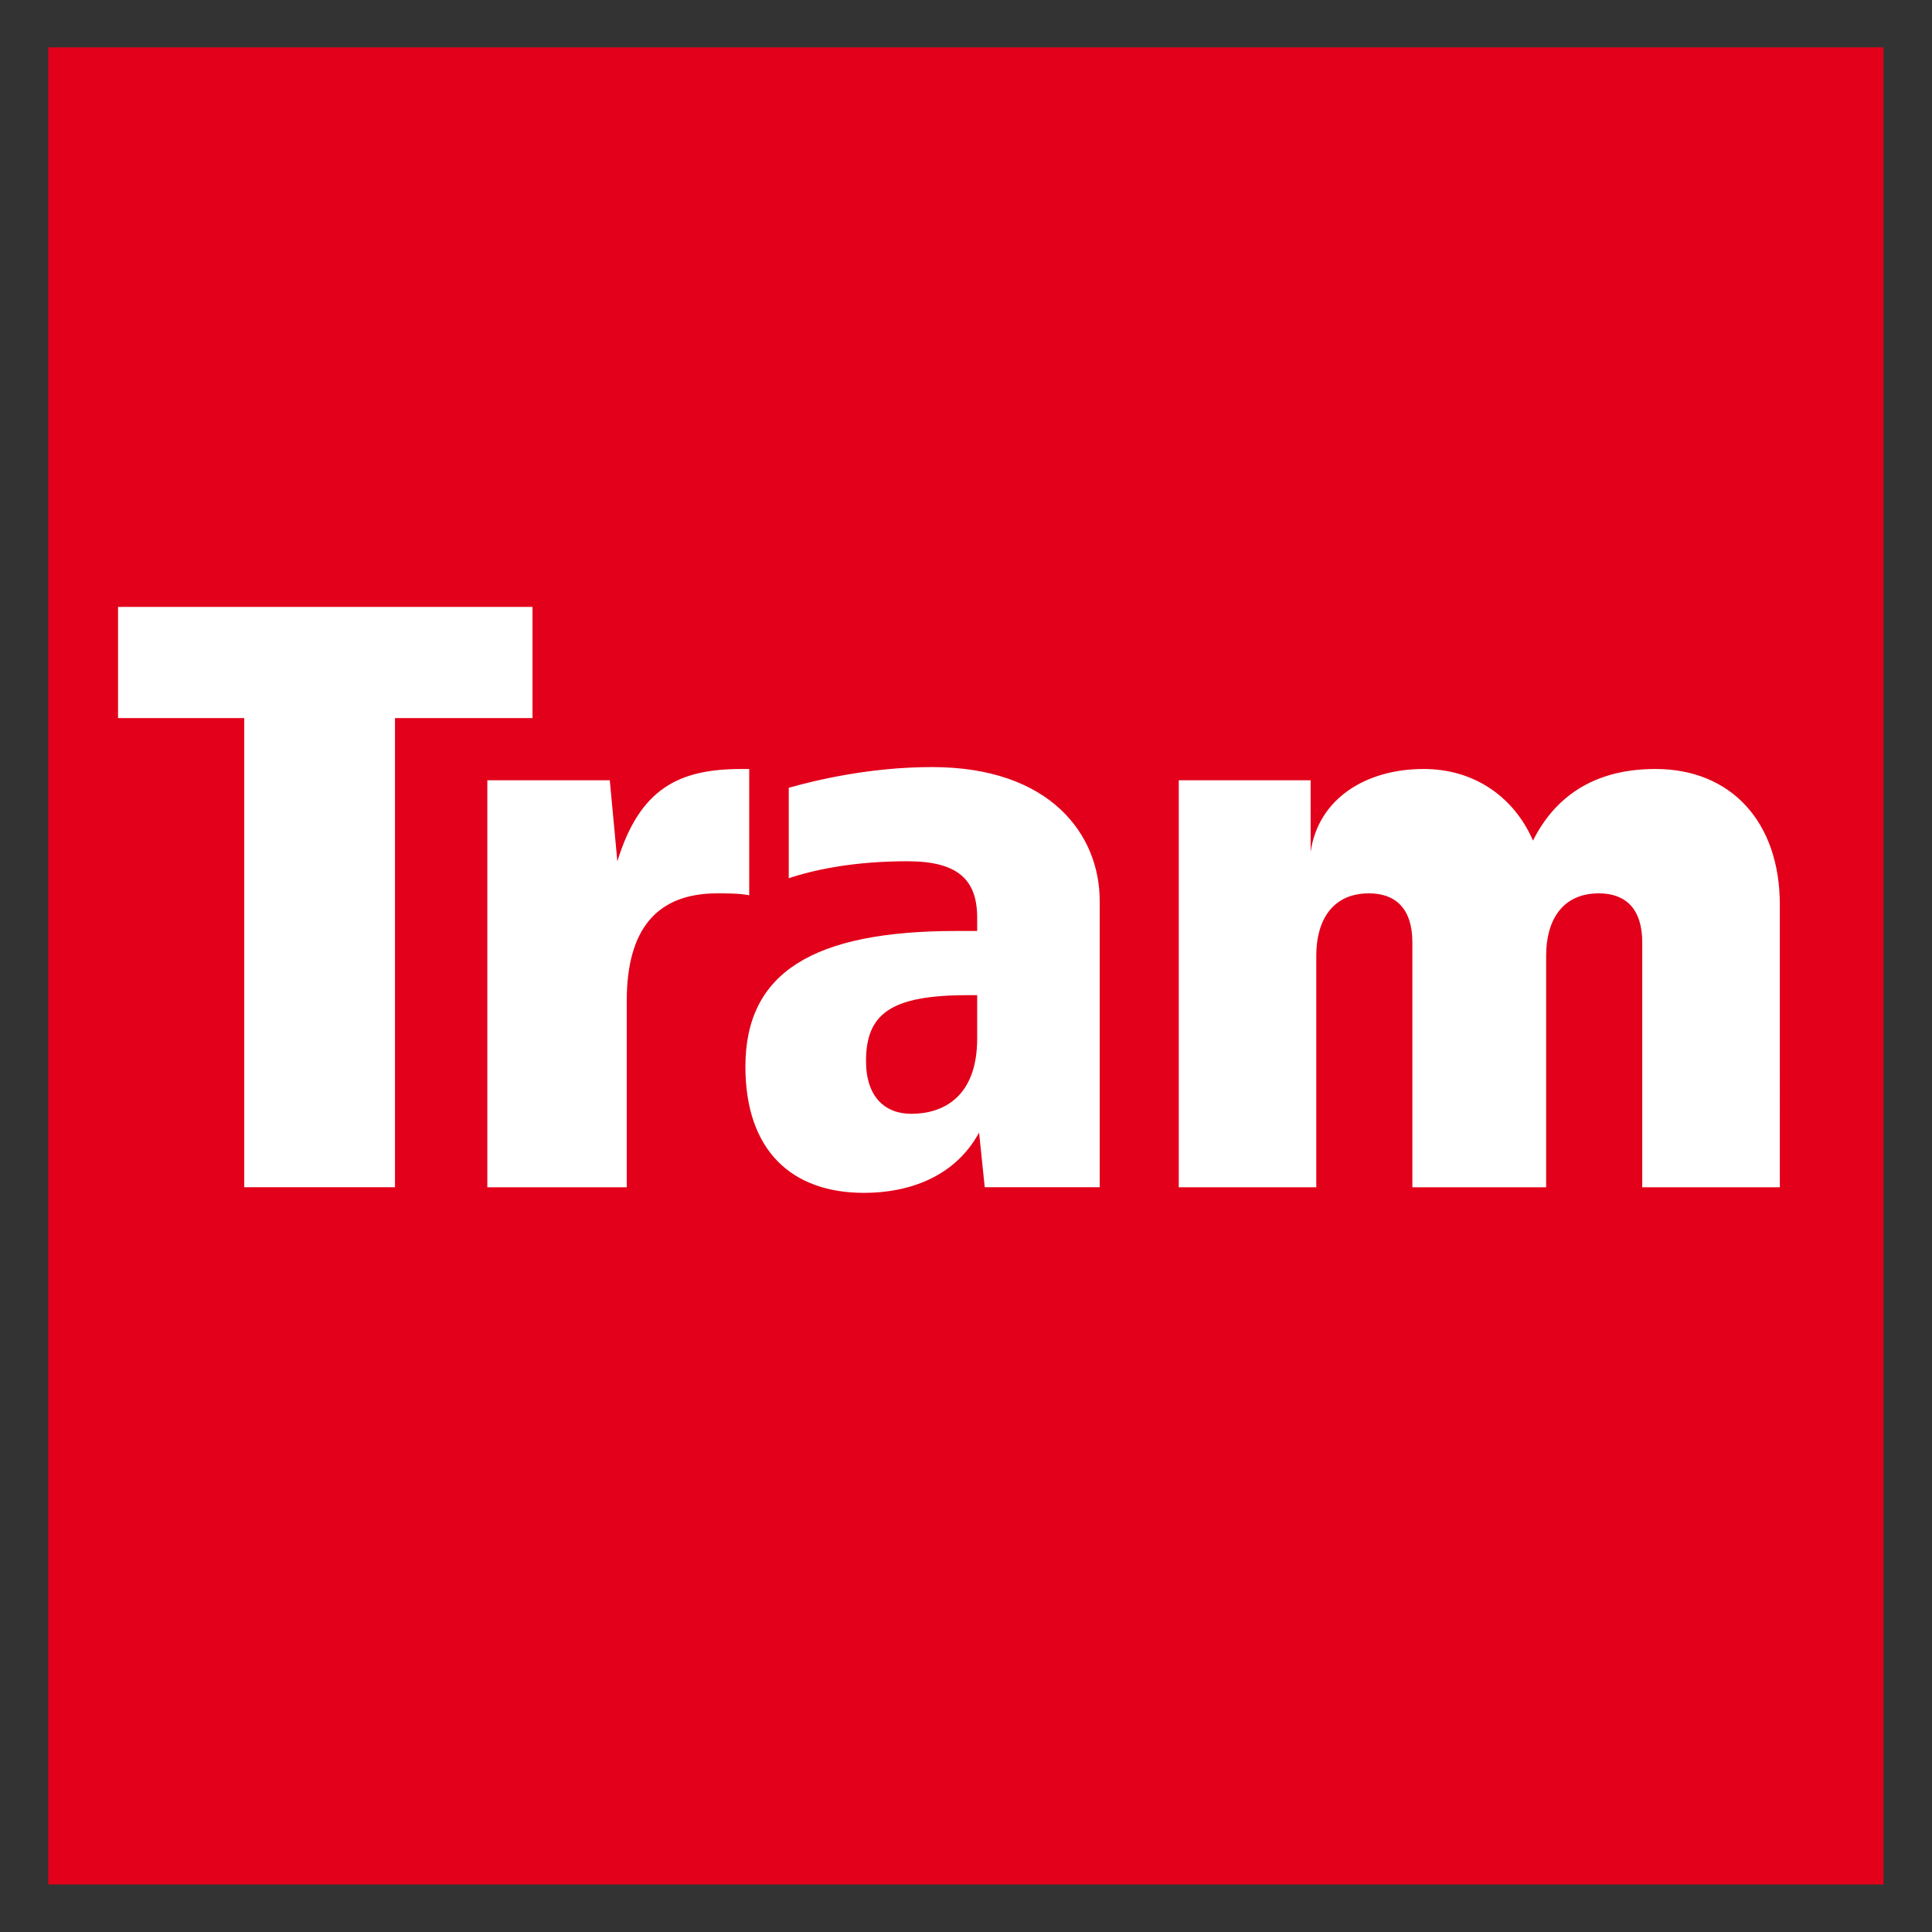 <?xml version="1.0" encoding="utf-8"?>
<!-- Generator: Adobe Illustrator 15.0.2, SVG Export Plug-In . SVG Version: 6.00 Build 0)  -->
<!DOCTYPE svg PUBLIC "-//W3C//DTD SVG 1.1//EN" "http://www.w3.org/Graphics/SVG/1.1/DTD/svg11.dtd">
<svg version="1.1" xmlns:x="http://ns.adobe.com/Extensibility/1.0/" xmlns:i="http://ns.adobe.com/AdobeIllustrator/10.0/" xmlns:graph="http://ns.adobe.com/Graphs/1.0/"
	 xmlns="http://www.w3.org/2000/svg" xmlns:xlink="http://www.w3.org/1999/xlink" xmlns:a="http://ns.adobe.com/AdobeSVGViewerExtensions/3.0/"
	 x="0px" y="0px" width="28.35px" height="28.35px" viewBox="0 0 28.35 28.35" enable-background="new 0 0 28.35 28.35"
	 xml:space="preserve">
<rect x="0" y="0" width="28.35" height="28.35" fill="#333333" stroke="none"/>
<g id="Ebene_2" display="none">
	
		<rect x="0.236" y="0.236" display="inline" fill-rule="evenodd" clip-rule="evenodd" fill="#FFFFFF" width="27.874" height="27.874"/>
	<g display="inline">
		<g>
			<path fill-rule="evenodd" clip-rule="evenodd" fill="#E2001A" d="M27.638,0.709c0,8.976,0,17.952,0,26.929
				c-8.977,0-17.953,0-26.929,0c0-8.977,0-17.953,0-26.929C9.685,0.709,18.661,0.709,27.638,0.709z M4.582,21.168
				c1.23,0,2.46,0,3.69,0c0-1.759,0-3.672,0-5.377c1.583-0.062,1.684,1.43,2.005,2.643c0.274,1.036,0.554,1.994,0.774,2.734
				c1.246,0,2.491,0,3.737,0c-0.188-0.957-0.582-2.11-0.912-3.28c-0.314-1.117-0.553-2.371-1.23-3.054
				c-0.257-0.258-0.62-0.345-0.912-0.547c0.986-0.264,1.729-0.659,2.188-1.367c0.85-1.314,0.455-3.43-0.41-4.328
				C12.432,7.468,10.3,7.425,8.097,7.479C6.91,7.508,4.582,7.498,4.582,7.498S4.582,16.656,4.582,21.168z M15.335,7.635
				c0,0.881,0,1.762,0,2.643c0.952,0,2.028,0,2.916,0c0,3.6,0,7.291,0,10.891c1.145,0,2.45,0,3.691,0c0-3.633,0-7.354,0-10.891
				c0.972,0,1.989,0,2.962,0c0-0.926,0-1.853,0-2.779c-3.175,0-6.349,0-9.523,0C15.328,7.505,15.332,7.57,15.335,7.635z"/>
			<path fill-rule="evenodd" clip-rule="evenodd" fill="#E2001A" d="M8.182,13.148c0-0.97,0-2.118,0-3.007
				c0.893-0.005,1.609-0.074,2.05,0.318c0.743,0.661,0.596,2.309-0.501,2.643C9.255,13.248,8.839,13.148,8.182,13.148z"/>
		</g>
	</g>
</g>
<g id="Ebene_1" display="none">
	<circle display="inline" fill="#FFFFFF" cx="14.173" cy="14.173" r="14.173"/>
	<g display="inline">
		<path fill="#890F75" d="M14.173,28.001c-7.626,0-13.828-6.201-13.828-13.828c0-7.626,6.201-13.828,13.828-13.828
			s13.828,6.201,13.828,13.828C28.001,21.8,21.8,28.001,14.173,28.001z M8.172,14.173c1.1-0.35,1.65-0.95,1.65-2.125
			c0-1.325-0.951-2.326-3.226-2.326h-3.2v9.228h2.976c2.35,0,3.525-0.85,3.525-2.601C9.897,15.123,9.322,14.348,8.172,14.173z
			 M6.247,13.522H5.772v-2.075h0.475c0.726,0,1.2,0.3,1.2,1.05C7.447,13.098,6.972,13.522,6.247,13.522z M6.472,17.273h-0.7v-2.226
			h0.75c0.775,0,1.05,0.4,1.05,1.126C7.572,16.874,7.197,17.273,6.472,17.273z M18.273,9.722h-2.325v5.727
			c0,1.226-0.324,1.676-1.125,1.676c-0.726,0-1.076-0.476-1.076-1.501V9.722h-2.5v6.202c0,1.875,1.125,3.125,3.526,3.125
			c2.275,0,3.5-1.274,3.5-3.476V9.722z M23.625,13.397c-1.226-0.475-1.525-0.8-1.525-1.275c0-0.5,0.375-0.85,1.2-0.85
			c0.575,0,1.3,0.175,1.875,0.45l0.101-1.8c-0.875-0.2-1.625-0.3-2.4-0.3c-2.001,0-3.326,1.05-3.326,2.7
			c0,1.326,0.65,2.25,1.976,2.701c1.375,0.476,1.65,0.775,1.65,1.3c0,0.551-0.524,0.801-1.3,0.801c-0.65,0-1.275-0.075-2.025-0.4
			l-0.125,2.025c0.95,0.2,1.725,0.3,2.525,0.3c2.2,0,3.5-1.2,3.5-3C25.75,14.798,25.175,13.998,23.625,13.397z"/>
	</g>
</g>
<g id="Ebene_3">
	<rect x="0.821" y="0.821" fill="#FFFFFF" width="26.705" height="26.705"/>
	<g>
		<path fill="#E2001A" d="M0.709,27.651V0.695h26.929v26.957H0.709z M7.814,8.906H1.732v1.631h1.852v6.884h2.212v-6.884h2.018V8.906
			z M10.994,11.284h-0.11c-0.913,0-1.493,0.276-1.825,1.355L8.948,11.45H7.151v5.972h2.046v-2.737c0-1.051,0.442-1.576,1.327-1.576
			c0.139,0,0.332,0,0.47,0.028V11.284z M16.137,13.219c0-0.967-0.719-1.963-2.461-1.963c-0.913,0-1.714,0.194-2.102,0.304v1.327
			c0.415-0.138,0.996-0.249,1.742-0.249c0.747,0,1.023,0.276,1.023,0.829v0.194h-0.304c-2.102,0-3.097,0.608-3.097,1.99
			c0,1.217,0.664,1.853,1.742,1.853c0.636,0,1.327-0.221,1.687-0.885l0.083,0.802h1.687V13.219z M13.372,16.344
			c-0.387,0-0.664-0.249-0.664-0.774c0-0.691,0.359-0.967,1.493-0.967h0.138v0.636C14.339,16.095,13.841,16.344,13.372,16.344z
			 M26.117,13.275c0-1.217-0.719-1.991-1.825-1.991c-0.939,0-1.493,0.442-1.797,1.051c-0.276-0.636-0.856-1.051-1.604-1.051
			c-0.857,0-1.548,0.442-1.659,1.217V11.45h-1.935v5.972h2.018v-3.4c0-0.498,0.222-0.913,0.774-0.913
			c0.387,0,0.636,0.221,0.636,0.719v3.594h1.963v-3.4c0-0.498,0.222-0.913,0.774-0.913c0.387,0,0.636,0.221,0.636,0.719v3.594h2.019
			V13.275z"/>
	</g>
</g>
<g id="Ebene_4" display="none">
	<g display="inline">
		<circle fill="#FFDE10" cx="14.174" cy="14.173" r="13.667"/>
		<g>
			<path d="M14.173,28.347C6.356,28.347,0,21.99,0,14.173S6.356,0,14.173,0c7.817,0,14.173,6.356,14.173,14.173
				S21.99,28.347,14.173,28.347z M8.945,9.535H6.151l-3.152,9.56h2.357l0.615-2.076h2.922l0.513,2.076h2.512L8.945,9.535z
				 M6.458,15.25l1.077-3.819h0.025l0.897,3.819H6.458z M14.917,12.046c0-0.513,0.384-0.872,1.23-0.872
				c0.59,0,1.333,0.154,1.897,0.385l0.103-1.896c-0.897-0.205-1.641-0.256-2.436-0.256c-2.05,0-3.409,1.154-3.409,2.896
				c0,3.306,3.716,2.435,3.716,4.152c0,0.59-0.538,0.872-1.333,0.872c-0.667,0-1.41-0.129-2.076-0.41l-0.128,2.05
				c0.846,0.205,1.769,0.308,2.589,0.308c2.256,0,3.588-1.256,3.588-3.152C18.658,12.994,14.917,13.712,14.917,12.046z
				 M25.578,9.535h-6.586v1.845h2.101v7.715h2.384v-7.715h2.102V9.535z"/>
		</g>
	</g>
</g>
<g id="Ebene_5" display="none">
	<rect x="0.821" y="0.821" display="inline" fill="#FFFFFF" width="26.705" height="26.704"/>
	<g display="inline">
		<path fill="#199588" d="M0.708,27.638V0.709h26.929v26.929H0.708z M20.725,17.446c-0.58-1.712-1.299-2.734-2.736-3.065v-0.083
			c2.517-0.58,4.368-2.541,4.368-5.386c0-3.204-1.963-6.076-6.884-6.076H6.515v22.51h5.308v-9.004h1.189
			c1.161,0,2.046,0.497,2.544,2.126l2.128,6.878h5.669L20.725,17.446z M13.813,12.558h-1.991V6.592h1.963
			c2.129,0,3.041,1.298,3.041,3.038C16.827,11.315,15.527,12.558,13.813,12.558z"/>
	</g>
</g>
<g id="Ebene_6" display="none">
	<g display="inline">
		<polygon fill-rule="evenodd" clip-rule="evenodd" fill="#93117E" points="0,14.175 7.086,1.899 21.26,1.899 28.347,14.175 
			21.26,26.447 7.086,26.447 0,14.175 		"/>
		<path fill-rule="evenodd" clip-rule="evenodd" fill="#FFFFFF" d="M10.044,14.836c0,0.451-0.088,0.837-0.255,1.152
			c-0.184,0.327-0.415,0.582-0.706,0.785c-0.287,0.208-0.618,0.355-0.993,0.451s-0.749,0.143-1.152,0.143
			c-0.351,0-0.713-0.012-1.064-0.035c-0.351-0.024-0.706-0.084-1.044-0.191l0.024-1.431c0.231,0.107,0.498,0.195,0.789,0.243
			c0.279,0.06,0.558,0.083,0.813,0.083c0.18,0,0.375-0.012,0.558-0.048c0.18-0.023,0.351-0.071,0.494-0.159
			c0.147-0.084,0.267-0.191,0.363-0.339c0.088-0.144,0.136-0.327,0.136-0.558c0-0.279-0.072-0.494-0.231-0.653
			C7.621,14.135,7.413,14,7.182,13.892S6.7,13.685,6.421,13.589c-0.279-0.084-0.534-0.219-0.765-0.387
			c-0.231-0.16-0.423-0.378-0.582-0.658c-0.155-0.263-0.243-0.63-0.243-1.088c0-0.415,0.088-0.777,0.255-1.08
			c0.16-0.303,0.375-0.546,0.654-0.75C6.006,9.42,6.321,9.277,6.672,9.165c0.355-0.096,0.706-0.144,1.08-0.144
			c0.351,0,0.689,0.024,1.028,0.06c0.331,0.036,0.67,0.107,1.009,0.195l-0.351,1.379c-0.231-0.096-0.462-0.167-0.706-0.219
			c-0.239-0.036-0.482-0.06-0.737-0.06c-0.159,0-0.315,0.012-0.462,0.036C7.389,10.448,7.266,10.5,7.158,10.56
			c-0.107,0.072-0.207,0.167-0.267,0.291c-0.06,0.12-0.096,0.279-0.096,0.458c0,0.255,0.084,0.462,0.243,0.605
			c0.156,0.147,0.363,0.267,0.606,0.379c0.227,0.107,0.494,0.215,0.773,0.327c0.279,0.108,0.546,0.255,0.789,0.422
			c0.231,0.184,0.434,0.411,0.594,0.69C9.956,14.012,10.044,14.39,10.044,14.836L10.044,14.836L10.044,14.836z"/>
		<polygon fill-rule="evenodd" clip-rule="evenodd" fill="#FFFFFF" points="11.546,17.236 11.546,9.153 16.27,9.153 16.27,10.536 
			13.496,10.536 13.496,12.39 16.055,12.39 16.055,13.745 13.496,13.745 13.496,15.841 16.417,15.841 16.417,17.236 11.546,17.236 
					"/>
		<polygon fill-rule="evenodd" clip-rule="evenodd" fill="#FFFFFF" points="21.71,17.236 19.311,17.236 17.035,9.153 19.096,9.153 
			20.55,15.649 22.001,9.153 23.99,9.153 21.71,17.236 		"/>
		<path fill-rule="evenodd" clip-rule="evenodd" fill="#FFFFFF" d="M5.444,18.93c0,0.076-0.016,0.144-0.04,0.199
			c-0.032,0.052-0.067,0.096-0.119,0.132c-0.048,0.036-0.104,0.063-0.164,0.08c-0.064,0.02-0.127,0.027-0.195,0.027
			c-0.056,0-0.107-0.004-0.16-0.008c-0.052-0.008-0.104-0.02-0.151-0.031l0.004-0.216c0.04,0.021,0.084,0.036,0.132,0.044
			c0.044,0.008,0.092,0.012,0.135,0.012c0.036,0,0.072-0.004,0.108-0.012c0.032-0.004,0.06-0.016,0.087-0.032
			c0.028-0.016,0.048-0.039,0.064-0.067s0.024-0.063,0.024-0.107c0-0.052-0.012-0.096-0.04-0.124
			c-0.028-0.027-0.063-0.052-0.104-0.071c-0.04-0.021-0.083-0.036-0.131-0.052c-0.048-0.017-0.096-0.04-0.136-0.072
			c-0.04-0.023-0.076-0.063-0.1-0.111c-0.028-0.048-0.044-0.111-0.044-0.195c0-0.071,0.016-0.132,0.044-0.184
			c0.024-0.052,0.06-0.092,0.107-0.127c0.044-0.032,0.096-0.056,0.156-0.072c0.06-0.016,0.12-0.023,0.187-0.023
			c0.048,0,0.1,0.004,0.147,0.008c0.048,0.008,0.1,0.02,0.147,0.032l-0.052,0.203c-0.036-0.017-0.076-0.028-0.111-0.032
			c-0.04-0.008-0.08-0.012-0.12-0.012c-0.032,0-0.064,0-0.092,0.008c-0.032,0.004-0.056,0.012-0.08,0.027
			c-0.02,0.017-0.036,0.032-0.048,0.057c-0.012,0.027-0.02,0.056-0.02,0.1c0,0.052,0.016,0.092,0.044,0.119
			c0.024,0.028,0.06,0.052,0.104,0.072c0.04,0.02,0.088,0.039,0.136,0.056c0.048,0.02,0.091,0.04,0.135,0.071
			c0.04,0.028,0.076,0.068,0.104,0.111C5.428,18.786,5.444,18.851,5.444,18.93L5.444,18.93L5.444,18.93z"/>
		<path fill-rule="evenodd" clip-rule="evenodd" fill="#FFFFFF" d="M6.341,19.324c-0.032,0.017-0.072,0.028-0.12,0.032
			c-0.052,0.004-0.1,0.008-0.144,0.008c-0.088,0-0.164-0.016-0.219-0.048c-0.056-0.031-0.104-0.071-0.135-0.127
			c-0.036-0.052-0.056-0.112-0.072-0.176c-0.016-0.063-0.02-0.132-0.02-0.203c0-0.067,0.008-0.132,0.032-0.195
			c0.016-0.063,0.048-0.119,0.088-0.167c0.04-0.048,0.087-0.088,0.151-0.116c0.06-0.027,0.131-0.044,0.211-0.044
			c0.04,0,0.08,0.004,0.12,0.008c0.04,0.009,0.076,0.017,0.104,0.028L6.293,18.5c-0.028-0.013-0.052-0.021-0.08-0.021
			c-0.028-0.004-0.056-0.004-0.088-0.004c-0.044,0-0.084,0.008-0.116,0.028c-0.032,0.02-0.052,0.048-0.072,0.079
			c-0.016,0.032-0.032,0.068-0.036,0.108c-0.008,0.039-0.012,0.079-0.012,0.119c0,0.052,0.004,0.1,0.012,0.144
			c0.008,0.044,0.024,0.084,0.04,0.115c0.02,0.036,0.044,0.06,0.08,0.08c0.032,0.02,0.072,0.027,0.127,0.027
			c0.02,0,0.048,0,0.076-0.008c0.024-0.004,0.048-0.016,0.072-0.027L6.341,19.324L6.341,19.324z"/>
		<path fill-rule="evenodd" clip-rule="evenodd" fill="#FFFFFF" d="M7.086,19.345v-0.706c0-0.048-0.008-0.087-0.032-0.119
			s-0.064-0.048-0.12-0.048c-0.032,0-0.056,0.004-0.076,0.02c-0.024,0.017-0.04,0.032-0.056,0.052
			c-0.012,0.024-0.02,0.048-0.028,0.076c-0.008,0.028-0.008,0.052-0.008,0.076v0.649H6.517v-1.499h0.251v0.598
			c0.024-0.048,0.06-0.087,0.104-0.115c0.044-0.028,0.1-0.04,0.167-0.04c0.052,0,0.096,0.008,0.132,0.028
			c0.036,0.016,0.067,0.04,0.095,0.071c0.02,0.028,0.04,0.061,0.052,0.1c0.012,0.044,0.02,0.088,0.02,0.132v0.726H7.086
			L7.086,19.345z"/>
		<path fill-rule="evenodd" clip-rule="evenodd" fill="#FFFFFF" d="M7.676,19.345v-0.854H7.537v-0.183h0.39v1.036H7.676
			L7.676,19.345z M7.943,17.981c0,0.04-0.012,0.076-0.044,0.104c-0.032,0.028-0.067,0.044-0.111,0.044s-0.08-0.016-0.108-0.044
			c-0.032-0.027-0.048-0.063-0.048-0.104s0.016-0.075,0.048-0.107c0.028-0.028,0.064-0.044,0.108-0.044s0.08,0.016,0.111,0.044
			C7.932,17.906,7.943,17.941,7.943,17.981L7.943,17.981L7.943,17.981z"/>
		<path fill-rule="evenodd" clip-rule="evenodd" fill="#FFFFFF" d="M8.745,18.723c0-0.027,0-0.056-0.008-0.088
			c-0.004-0.031-0.012-0.06-0.02-0.087C8.701,18.52,8.685,18.5,8.665,18.483c-0.024-0.016-0.052-0.023-0.088-0.023
			c-0.032,0-0.06,0.008-0.08,0.023c-0.024,0.021-0.04,0.04-0.052,0.068c-0.012,0.027-0.02,0.056-0.024,0.083
			c-0.008,0.032-0.008,0.061-0.008,0.088H8.745L8.745,18.723z M8.414,18.886c0,0.092,0.02,0.16,0.06,0.216
			c0.04,0.052,0.107,0.079,0.203,0.079c0.04,0,0.08-0.004,0.12-0.012c0.04-0.012,0.076-0.023,0.112-0.035l0.04,0.179
			c-0.048,0.017-0.1,0.032-0.159,0.04c-0.064,0.008-0.12,0.012-0.171,0.012c-0.08,0-0.152-0.016-0.208-0.044
			c-0.06-0.031-0.107-0.071-0.144-0.119c-0.036-0.052-0.063-0.111-0.08-0.18c-0.02-0.063-0.028-0.136-0.028-0.211
			c0-0.063,0.008-0.124,0.024-0.188s0.04-0.119,0.072-0.167c0.036-0.048,0.08-0.088,0.131-0.12c0.052-0.027,0.12-0.044,0.191-0.044
			c0.08,0,0.147,0.013,0.199,0.04c0.052,0.028,0.096,0.063,0.127,0.107c0.032,0.048,0.052,0.1,0.068,0.16
			c0.012,0.063,0.016,0.127,0.016,0.195v0.091H8.414L8.414,18.886z"/>
		<path fill-rule="evenodd" clip-rule="evenodd" fill="#FFFFFF" d="M9.773,19.345v-0.706c0-0.048-0.008-0.087-0.032-0.119
			c-0.024-0.036-0.06-0.052-0.116-0.052c-0.028,0-0.056,0.008-0.076,0.02c-0.024,0.017-0.04,0.032-0.052,0.056
			c-0.016,0.021-0.024,0.044-0.032,0.072c-0.004,0.028-0.008,0.056-0.008,0.08v0.649H9.207v-1.036h0.219l0.02,0.14
			c0.023-0.048,0.06-0.088,0.107-0.116c0.048-0.027,0.104-0.044,0.171-0.044c0.052,0,0.1,0.008,0.135,0.028
			c0.036,0.016,0.068,0.04,0.092,0.071c0.024,0.028,0.044,0.061,0.056,0.1c0.012,0.044,0.016,0.088,0.016,0.132v0.726H9.773
			L9.773,19.345z"/>
		<path fill-rule="evenodd" clip-rule="evenodd" fill="#FFFFFF" d="M10.837,18.723c0-0.027-0.004-0.056-0.008-0.088
			c-0.004-0.031-0.012-0.06-0.024-0.087c-0.012-0.028-0.028-0.048-0.048-0.064c-0.024-0.016-0.052-0.023-0.088-0.023
			c-0.032,0-0.06,0.008-0.083,0.023c-0.02,0.021-0.036,0.04-0.048,0.068c-0.012,0.027-0.024,0.056-0.028,0.083
			c-0.004,0.032-0.008,0.061-0.008,0.088H10.837L10.837,18.723z M10.502,18.886c0,0.092,0.024,0.16,0.063,0.216
			c0.04,0.052,0.108,0.079,0.204,0.079c0.036,0,0.076-0.004,0.115-0.012c0.04-0.012,0.08-0.023,0.112-0.035l0.044,0.179
			c-0.048,0.017-0.1,0.032-0.164,0.04c-0.06,0.008-0.116,0.012-0.167,0.012c-0.083,0-0.155-0.016-0.211-0.044
			c-0.06-0.031-0.107-0.071-0.143-0.119c-0.036-0.052-0.064-0.111-0.08-0.18c-0.02-0.063-0.028-0.136-0.028-0.211
			c0-0.063,0.008-0.124,0.028-0.188c0.012-0.063,0.04-0.119,0.072-0.167c0.036-0.048,0.08-0.088,0.132-0.12
			c0.052-0.027,0.115-0.044,0.191-0.044c0.08,0,0.144,0.013,0.2,0.04c0.052,0.028,0.091,0.063,0.124,0.107
			c0.032,0.048,0.056,0.1,0.067,0.16c0.012,0.063,0.02,0.127,0.02,0.195v0.091H10.502L10.502,18.886z"/>
		<path fill-rule="evenodd" clip-rule="evenodd" fill="#FFFFFF" d="M11.865,19.345v-0.706c0-0.048-0.012-0.087-0.032-0.119
			c-0.024-0.036-0.064-0.052-0.116-0.052c-0.032,0-0.056,0.008-0.076,0.02c-0.024,0.017-0.04,0.032-0.056,0.056
			c-0.012,0.021-0.02,0.044-0.028,0.072c-0.008,0.028-0.012,0.056-0.012,0.08v0.649h-0.251v-1.036h0.223l0.02,0.14
			c0.02-0.048,0.056-0.088,0.107-0.116c0.048-0.027,0.104-0.044,0.171-0.044c0.052,0,0.096,0.008,0.136,0.028
			c0.036,0.016,0.068,0.04,0.092,0.071c0.024,0.028,0.043,0.061,0.056,0.1c0.008,0.044,0.016,0.088,0.016,0.132v0.726H11.865
			L11.865,19.345z"/>
		<path fill-rule="evenodd" clip-rule="evenodd" fill="#FFFFFF" d="M12.926,18.723c0-0.027,0-0.056-0.004-0.088
			c-0.004-0.031-0.012-0.06-0.024-0.087c-0.012-0.028-0.028-0.048-0.052-0.064c-0.024-0.016-0.048-0.023-0.083-0.023
			c-0.036,0-0.064,0.008-0.084,0.023c-0.02,0.021-0.036,0.04-0.052,0.068c-0.012,0.027-0.02,0.056-0.024,0.083
			c-0.008,0.032-0.008,0.061-0.008,0.088H12.926L12.926,18.723z M12.595,18.886c0,0.092,0.02,0.16,0.064,0.216
			c0.04,0.052,0.107,0.079,0.199,0.079c0.04,0,0.08-0.004,0.12-0.012c0.04-0.012,0.08-0.023,0.111-0.035l0.044,0.179
			c-0.052,0.017-0.104,0.032-0.164,0.04c-0.06,0.008-0.12,0.012-0.167,0.012c-0.084,0-0.156-0.016-0.211-0.044
			c-0.06-0.031-0.107-0.071-0.144-0.119c-0.036-0.052-0.064-0.111-0.08-0.18c-0.02-0.063-0.028-0.136-0.028-0.211
			c0-0.063,0.008-0.124,0.024-0.188c0.016-0.063,0.04-0.119,0.076-0.167c0.032-0.048,0.076-0.088,0.131-0.12
			c0.052-0.027,0.116-0.044,0.191-0.044s0.144,0.013,0.195,0.04c0.056,0.028,0.096,0.063,0.127,0.107
			c0.032,0.048,0.052,0.1,0.068,0.16c0.012,0.063,0.02,0.127,0.02,0.195v0.091H12.595L12.595,18.886z"/>
		<path fill-rule="evenodd" clip-rule="evenodd" fill="#FFFFFF" d="M13.89,18.523c-0.024-0.008-0.048-0.012-0.068-0.012
			c-0.04,0-0.068,0.008-0.092,0.023c-0.024,0.017-0.04,0.036-0.056,0.061c-0.016,0.027-0.024,0.056-0.028,0.087
			c-0.008,0.028-0.008,0.064-0.008,0.096v0.566h-0.251v-1.036h0.228l0.02,0.135c0.032-0.052,0.067-0.091,0.107-0.119
			c0.04-0.024,0.088-0.036,0.144-0.036c0.008,0,0.024,0,0.04,0.004c0.016,0,0.028,0.004,0.036,0.008L13.89,18.523L13.89,18.523z"/>
		<path fill-rule="evenodd" clip-rule="evenodd" fill="#FFFFFF" d="M14.731,19.021c0,0.064-0.012,0.116-0.032,0.159
			c-0.024,0.044-0.052,0.076-0.088,0.104c-0.04,0.027-0.083,0.048-0.131,0.063c-0.052,0.008-0.104,0.016-0.16,0.016
			c-0.043,0-0.091-0.004-0.135-0.008c-0.044-0.008-0.083-0.02-0.127-0.032l0.048-0.183c0.032,0.016,0.067,0.031,0.107,0.035
			c0.036,0.009,0.076,0.009,0.112,0.009c0.047,0,0.083-0.013,0.111-0.036c0.028-0.021,0.04-0.056,0.04-0.107
			c0-0.032-0.008-0.061-0.028-0.08c-0.02-0.016-0.044-0.036-0.076-0.048c-0.028-0.016-0.06-0.028-0.091-0.044
			c-0.036-0.012-0.068-0.027-0.1-0.052c-0.028-0.02-0.052-0.048-0.072-0.084c-0.02-0.035-0.032-0.079-0.032-0.135
			c0-0.061,0.012-0.108,0.032-0.147c0.024-0.04,0.048-0.072,0.083-0.096c0.036-0.024,0.076-0.04,0.124-0.052
			c0.048-0.013,0.096-0.017,0.147-0.017c0.044,0,0.084,0.004,0.124,0.008c0.04,0.004,0.08,0.013,0.12,0.028L14.659,18.5
			c-0.032-0.017-0.063-0.024-0.096-0.028c-0.032-0.004-0.063-0.008-0.096-0.008c-0.04,0-0.072,0.008-0.1,0.027
			c-0.028,0.021-0.043,0.052-0.043,0.092c0,0.032,0.012,0.061,0.032,0.08c0.016,0.02,0.044,0.036,0.076,0.048
			c0.028,0.016,0.06,0.032,0.096,0.048c0.036,0.012,0.068,0.027,0.1,0.052c0.028,0.023,0.052,0.048,0.072,0.08
			C14.719,18.926,14.731,18.97,14.731,19.021L14.731,19.021L14.731,19.021z"/>
		<path fill-rule="evenodd" clip-rule="evenodd" fill="#FFFFFF" d="M15.429,18.886c-0.016-0.004-0.032-0.008-0.056-0.012
			c-0.021-0.004-0.048-0.004-0.08-0.004c-0.06,0-0.1,0.016-0.128,0.052c-0.027,0.036-0.043,0.076-0.043,0.12
			s0.012,0.083,0.031,0.107c0.021,0.031,0.056,0.044,0.1,0.044c0.048,0,0.088-0.013,0.124-0.044
			c0.036-0.032,0.052-0.072,0.052-0.116V18.886L15.429,18.886z M15.456,19.345l-0.02-0.124c-0.028,0.044-0.063,0.08-0.107,0.104
			c-0.044,0.028-0.096,0.04-0.151,0.04c-0.104,0-0.18-0.027-0.228-0.083c-0.056-0.057-0.08-0.132-0.08-0.228
			c0-0.052,0.012-0.1,0.028-0.144c0.02-0.04,0.048-0.076,0.083-0.104c0.036-0.028,0.076-0.048,0.124-0.063
			c0.048-0.013,0.104-0.021,0.164-0.021c0.035,0,0.067,0.004,0.092,0.008c0.027,0.004,0.047,0.008,0.067,0.008v-0.115
			c0-0.052-0.016-0.092-0.048-0.115c-0.028-0.028-0.072-0.04-0.128-0.04c-0.035,0-0.079,0.004-0.123,0.012s-0.088,0.024-0.124,0.044
			l-0.04-0.175c0.051-0.024,0.104-0.04,0.167-0.049c0.06-0.008,0.115-0.012,0.171-0.012c0.124,0,0.216,0.028,0.275,0.08
			s0.092,0.128,0.092,0.215v0.57c0,0.032,0,0.063,0.004,0.096s0.012,0.063,0.016,0.096H15.456L15.456,19.345z"/>
		<path fill-rule="evenodd" clip-rule="evenodd" fill="#FFFFFF" d="M16.461,19.337c-0.024,0.012-0.056,0.02-0.088,0.023
			c-0.036,0-0.075,0.004-0.119,0.004c-0.172,0-0.256-0.096-0.256-0.287v-0.586h-0.147v-0.183h0.147v-0.235l0.252-0.072v0.308h0.199
			v0.183H16.25v0.53c0,0.056,0.008,0.1,0.023,0.124c0.016,0.023,0.044,0.035,0.076,0.035c0.02,0,0.035,0,0.052-0.004
			c0.012,0,0.027-0.004,0.044-0.008L16.461,19.337L16.461,19.337z"/>
		<polygon fill-rule="evenodd" clip-rule="evenodd" fill="#FFFFFF" points="16.564,19.345 16.564,19.181 16.987,18.496 
			16.589,18.496 16.589,18.309 17.266,18.309 17.266,18.476 16.844,19.157 17.278,19.157 17.278,19.345 16.564,19.345 		"/>
		<polygon fill-rule="evenodd" clip-rule="evenodd" fill="#FFFFFF" points="17.936,19.345 17.669,19.345 17.354,18.309 
			17.625,18.309 17.808,19.109 17.991,18.309 18.25,18.309 17.936,19.345 		"/>
		<path fill-rule="evenodd" clip-rule="evenodd" fill="#FFFFFF" d="M18.936,18.723c0-0.027,0-0.056-0.004-0.088
			c-0.004-0.031-0.012-0.06-0.023-0.087c-0.012-0.028-0.028-0.048-0.052-0.064c-0.024-0.016-0.048-0.023-0.084-0.023
			s-0.063,0.008-0.084,0.023c-0.02,0.021-0.039,0.04-0.052,0.068c-0.012,0.027-0.02,0.056-0.023,0.083
			c-0.008,0.032-0.008,0.061-0.008,0.088H18.936L18.936,18.723z M18.605,18.886c0,0.092,0.02,0.16,0.063,0.216
			c0.04,0.052,0.107,0.079,0.199,0.079c0.04,0,0.08-0.004,0.12-0.012c0.039-0.012,0.079-0.023,0.111-0.035l0.044,0.179
			c-0.052,0.017-0.104,0.032-0.164,0.04c-0.06,0.008-0.119,0.012-0.167,0.012c-0.084,0-0.155-0.016-0.211-0.044
			c-0.061-0.031-0.108-0.071-0.144-0.119c-0.036-0.052-0.064-0.111-0.08-0.18c-0.02-0.063-0.027-0.136-0.027-0.211
			c0-0.063,0.008-0.124,0.023-0.188s0.04-0.119,0.076-0.167c0.031-0.048,0.075-0.088,0.127-0.12c0.056-0.027,0.12-0.044,0.195-0.044
			c0.076,0,0.144,0.013,0.195,0.04c0.052,0.028,0.096,0.063,0.128,0.107c0.031,0.048,0.052,0.1,0.067,0.16
			c0.012,0.063,0.021,0.127,0.021,0.195v0.091H18.605L18.605,18.886z"/>
		<path fill-rule="evenodd" clip-rule="evenodd" fill="#FFFFFF" d="M19.9,18.523c-0.023-0.008-0.048-0.012-0.067-0.012
			c-0.04,0-0.068,0.008-0.092,0.023c-0.024,0.017-0.04,0.036-0.056,0.061c-0.017,0.027-0.024,0.056-0.028,0.087
			c-0.008,0.028-0.008,0.064-0.008,0.096v0.566h-0.251v-1.036h0.228l0.02,0.135c0.032-0.052,0.067-0.091,0.107-0.119
			c0.04-0.024,0.088-0.036,0.144-0.036c0.008,0,0.024,0,0.04,0.004c0.012,0,0.028,0.004,0.036,0.008L19.9,18.523L19.9,18.523z"/>
		<polygon fill-rule="evenodd" clip-rule="evenodd" fill="#FFFFFF" points="20.67,19.345 20.387,18.843 20.387,19.345 
			20.136,19.345 20.136,17.846 20.387,17.846 20.387,18.723 20.662,18.309 20.933,18.309 20.61,18.763 20.953,19.345 20.67,19.345 
					"/>
		<path fill-rule="evenodd" clip-rule="evenodd" fill="#FFFFFF" d="M21.61,18.723c0-0.027,0-0.056-0.004-0.088
			c-0.004-0.031-0.012-0.06-0.023-0.087c-0.013-0.028-0.028-0.048-0.053-0.064c-0.023-0.016-0.048-0.023-0.083-0.023
			c-0.036,0-0.064,0.008-0.084,0.023c-0.02,0.021-0.04,0.04-0.052,0.068c-0.012,0.027-0.02,0.056-0.024,0.083
			c-0.008,0.032-0.008,0.061-0.008,0.088H21.61L21.61,18.723z M21.279,18.886c0,0.092,0.021,0.16,0.064,0.216
			c0.039,0.052,0.107,0.079,0.199,0.079c0.04,0,0.079-0.004,0.119-0.012c0.04-0.012,0.08-0.023,0.111-0.035l0.044,0.179
			c-0.052,0.017-0.104,0.032-0.163,0.04s-0.119,0.012-0.167,0.012c-0.084,0-0.156-0.016-0.212-0.044
			c-0.06-0.031-0.107-0.071-0.144-0.119c-0.035-0.052-0.063-0.111-0.079-0.18c-0.021-0.063-0.028-0.136-0.028-0.211
			c0-0.063,0.008-0.124,0.024-0.188c0.016-0.063,0.039-0.119,0.075-0.167c0.032-0.048,0.076-0.088,0.128-0.12
			c0.056-0.027,0.119-0.044,0.195-0.044c0.075,0,0.144,0.013,0.195,0.04c0.052,0.028,0.096,0.063,0.127,0.107
			c0.032,0.048,0.052,0.1,0.068,0.16c0.012,0.063,0.02,0.127,0.02,0.195v0.091H21.279L21.279,18.886z"/>
		<path fill-rule="evenodd" clip-rule="evenodd" fill="#FFFFFF" d="M22.643,19.345v-0.706c0-0.048-0.008-0.087-0.031-0.119
			c-0.024-0.032-0.064-0.048-0.12-0.048c-0.032,0-0.056,0.004-0.075,0.02c-0.024,0.017-0.04,0.032-0.057,0.052
			c-0.012,0.024-0.02,0.048-0.027,0.076s-0.008,0.052-0.008,0.076v0.649h-0.251v-1.499h0.251v0.598
			c0.023-0.048,0.06-0.087,0.104-0.115s0.1-0.04,0.167-0.04c0.052,0,0.096,0.008,0.132,0.028c0.036,0.016,0.067,0.04,0.096,0.071
			c0.02,0.028,0.04,0.061,0.052,0.1c0.012,0.044,0.02,0.088,0.02,0.132v0.726H22.643L22.643,19.345z"/>
		<path fill-rule="evenodd" clip-rule="evenodd" fill="#FFFFFF" d="M23.679,18.523c-0.027-0.008-0.052-0.012-0.071-0.012
			c-0.036,0-0.068,0.008-0.092,0.023c-0.02,0.017-0.04,0.036-0.056,0.061c-0.012,0.027-0.024,0.056-0.028,0.087
			c-0.004,0.028-0.008,0.064-0.008,0.096v0.566h-0.251v-1.036H23.4l0.02,0.135c0.032-0.052,0.072-0.091,0.111-0.119
			c0.04-0.024,0.084-0.036,0.14-0.036c0.012,0,0.024,0,0.04,0.004c0.016,0,0.028,0.004,0.04,0.008L23.679,18.523L23.679,18.523z"/>
	</g>
</g>
<g id="Ebene_7" display="none">
	<circle display="inline" fill="#9C9E9F" cx="14.173" cy="14.173" r="14.173"/>
	<g display="inline">
		<path fill="#FFFFFF" d="M9.084,19.97H6.758L9.253,8.204h2.326L9.084,19.97z"/>
		<path fill="#FFFFFF" d="M21.322,10.462c-0.438-0.303-1.214-0.54-2.022-0.54c-1.973,0-3.709,1.399-4.315,4.197
			c-0.506,2.394,0.253,4.097,2.562,4.097c0.943,0,1.804-0.32,2.326-0.607l-0.388,2.107c-0.91,0.27-1.82,0.421-2.613,0.421
			c-3.573,0-5.057-2.443-4.23-6.304c0.758-3.591,3.287-5.799,6.742-5.799c1.112,0,2.04,0.219,2.444,0.404L21.322,10.462z"/>
	</g>
</g>
<g id="Ebene_8" display="none">
	<circle display="inline" fill="#9C9E9F" cx="14.173" cy="14.173" r="14.173"/>
	<g display="inline">
		<path fill="#FFFFFF" d="M4.719,19.97H2.393L4.888,8.204h2.326L4.719,19.97z"/>
		<path fill="#FFFFFF" d="M16.957,10.462c-0.438-0.303-1.214-0.54-2.023-0.54c-1.972,0-3.708,1.399-4.315,4.197
			c-0.506,2.394,0.253,4.097,2.562,4.097c0.944,0,1.804-0.32,2.326-0.607l-0.388,2.107c-0.91,0.27-1.82,0.421-2.612,0.421
			c-3.574,0-5.057-2.443-4.231-6.304c0.758-3.591,3.287-5.799,6.743-5.799c1.112,0,2.039,0.219,2.444,0.404L16.957,10.462z"/>
		<path fill="#FFFFFF" d="M25.672,10.007h-4.062l-0.641,3h3.859l-0.388,1.804h-3.859l-0.708,3.354h4.281l-0.388,1.804h-6.574
			l2.495-11.766h6.354L25.672,10.007z"/>
	</g>
</g>
</svg>
